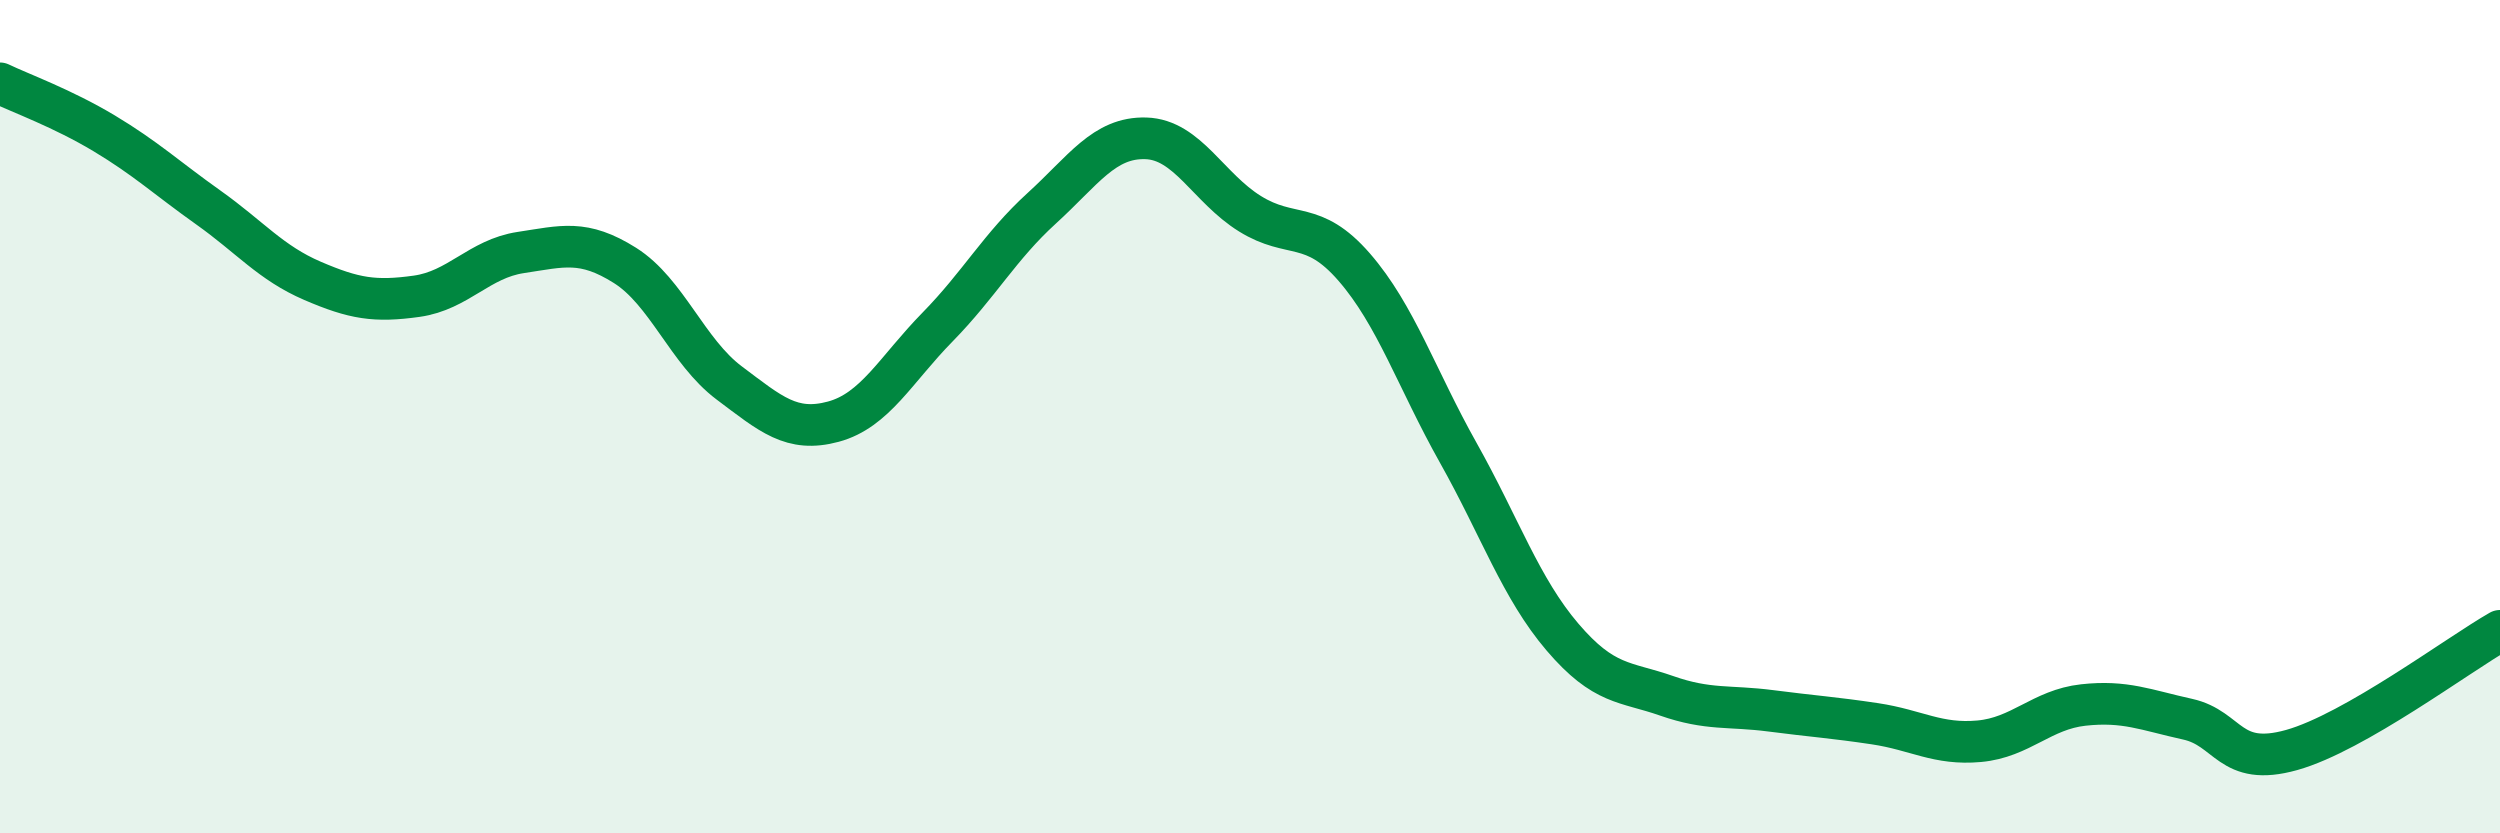 
    <svg width="60" height="20" viewBox="0 0 60 20" xmlns="http://www.w3.org/2000/svg">
      <path
        d="M 0,2 C 0.5,2.24 1.5,2.6 2.5,3.2 C 3.5,3.8 4,4.27 5,4.98 C 6,5.69 6.5,6.31 7.5,6.74 C 8.5,7.17 9,7.25 10,7.11 C 11,6.97 11.5,6.21 12.5,6.06 C 13.5,5.91 14,5.74 15,6.37 C 16,7 16.5,8.44 17.5,9.19 C 18.5,9.94 19,10.39 20,10.12 C 21,9.85 21.5,8.87 22.5,7.85 C 23.5,6.83 24,5.91 25,5 C 26,4.09 26.5,3.29 27.5,3.32 C 28.5,3.35 29,4.51 30,5.13 C 31,5.75 31.5,5.26 32.5,6.41 C 33.5,7.56 34,9.09 35,10.87 C 36,12.65 36.5,14.12 37.5,15.29 C 38.5,16.46 39,16.35 40,16.7 C 41,17.05 41.5,16.93 42.5,17.06 C 43.5,17.19 44,17.22 45,17.37 C 46,17.52 46.5,17.88 47.5,17.79 C 48.5,17.7 49,17.03 50,16.92 C 51,16.81 51.5,17.04 52.5,17.26 C 53.5,17.48 53.5,18.42 55,18 C 56.5,17.58 59,15.71 60,15.14L60 20L0 20Z"
        fill="#008740"
        opacity="0.1"
        stroke-linecap="round"
        stroke-linejoin="round"
      />
      <path
        d="M 0,2 C 0.5,2.24 1.5,2.6 2.5,3.2 C 3.5,3.8 4,4.27 5,4.98 C 6,5.69 6.5,6.31 7.5,6.74 C 8.5,7.17 9,7.25 10,7.11 C 11,6.97 11.5,6.21 12.5,6.06 C 13.5,5.91 14,5.74 15,6.37 C 16,7 16.5,8.44 17.5,9.19 C 18.5,9.94 19,10.39 20,10.12 C 21,9.85 21.5,8.87 22.5,7.85 C 23.5,6.83 24,5.91 25,5 C 26,4.09 26.5,3.29 27.5,3.32 C 28.5,3.35 29,4.51 30,5.13 C 31,5.75 31.5,5.26 32.5,6.41 C 33.5,7.56 34,9.09 35,10.87 C 36,12.65 36.5,14.12 37.5,15.29 C 38.5,16.46 39,16.35 40,16.7 C 41,17.05 41.5,16.93 42.5,17.06 C 43.5,17.19 44,17.22 45,17.37 C 46,17.52 46.5,17.88 47.5,17.79 C 48.5,17.7 49,17.03 50,16.92 C 51,16.81 51.5,17.04 52.5,17.26 C 53.5,17.48 53.5,18.42 55,18 C 56.5,17.58 59,15.71 60,15.14"
        stroke="#008740"
        stroke-width="1"
        fill="none"
        stroke-linecap="round"
        stroke-linejoin="round"
      />
    </svg>
  